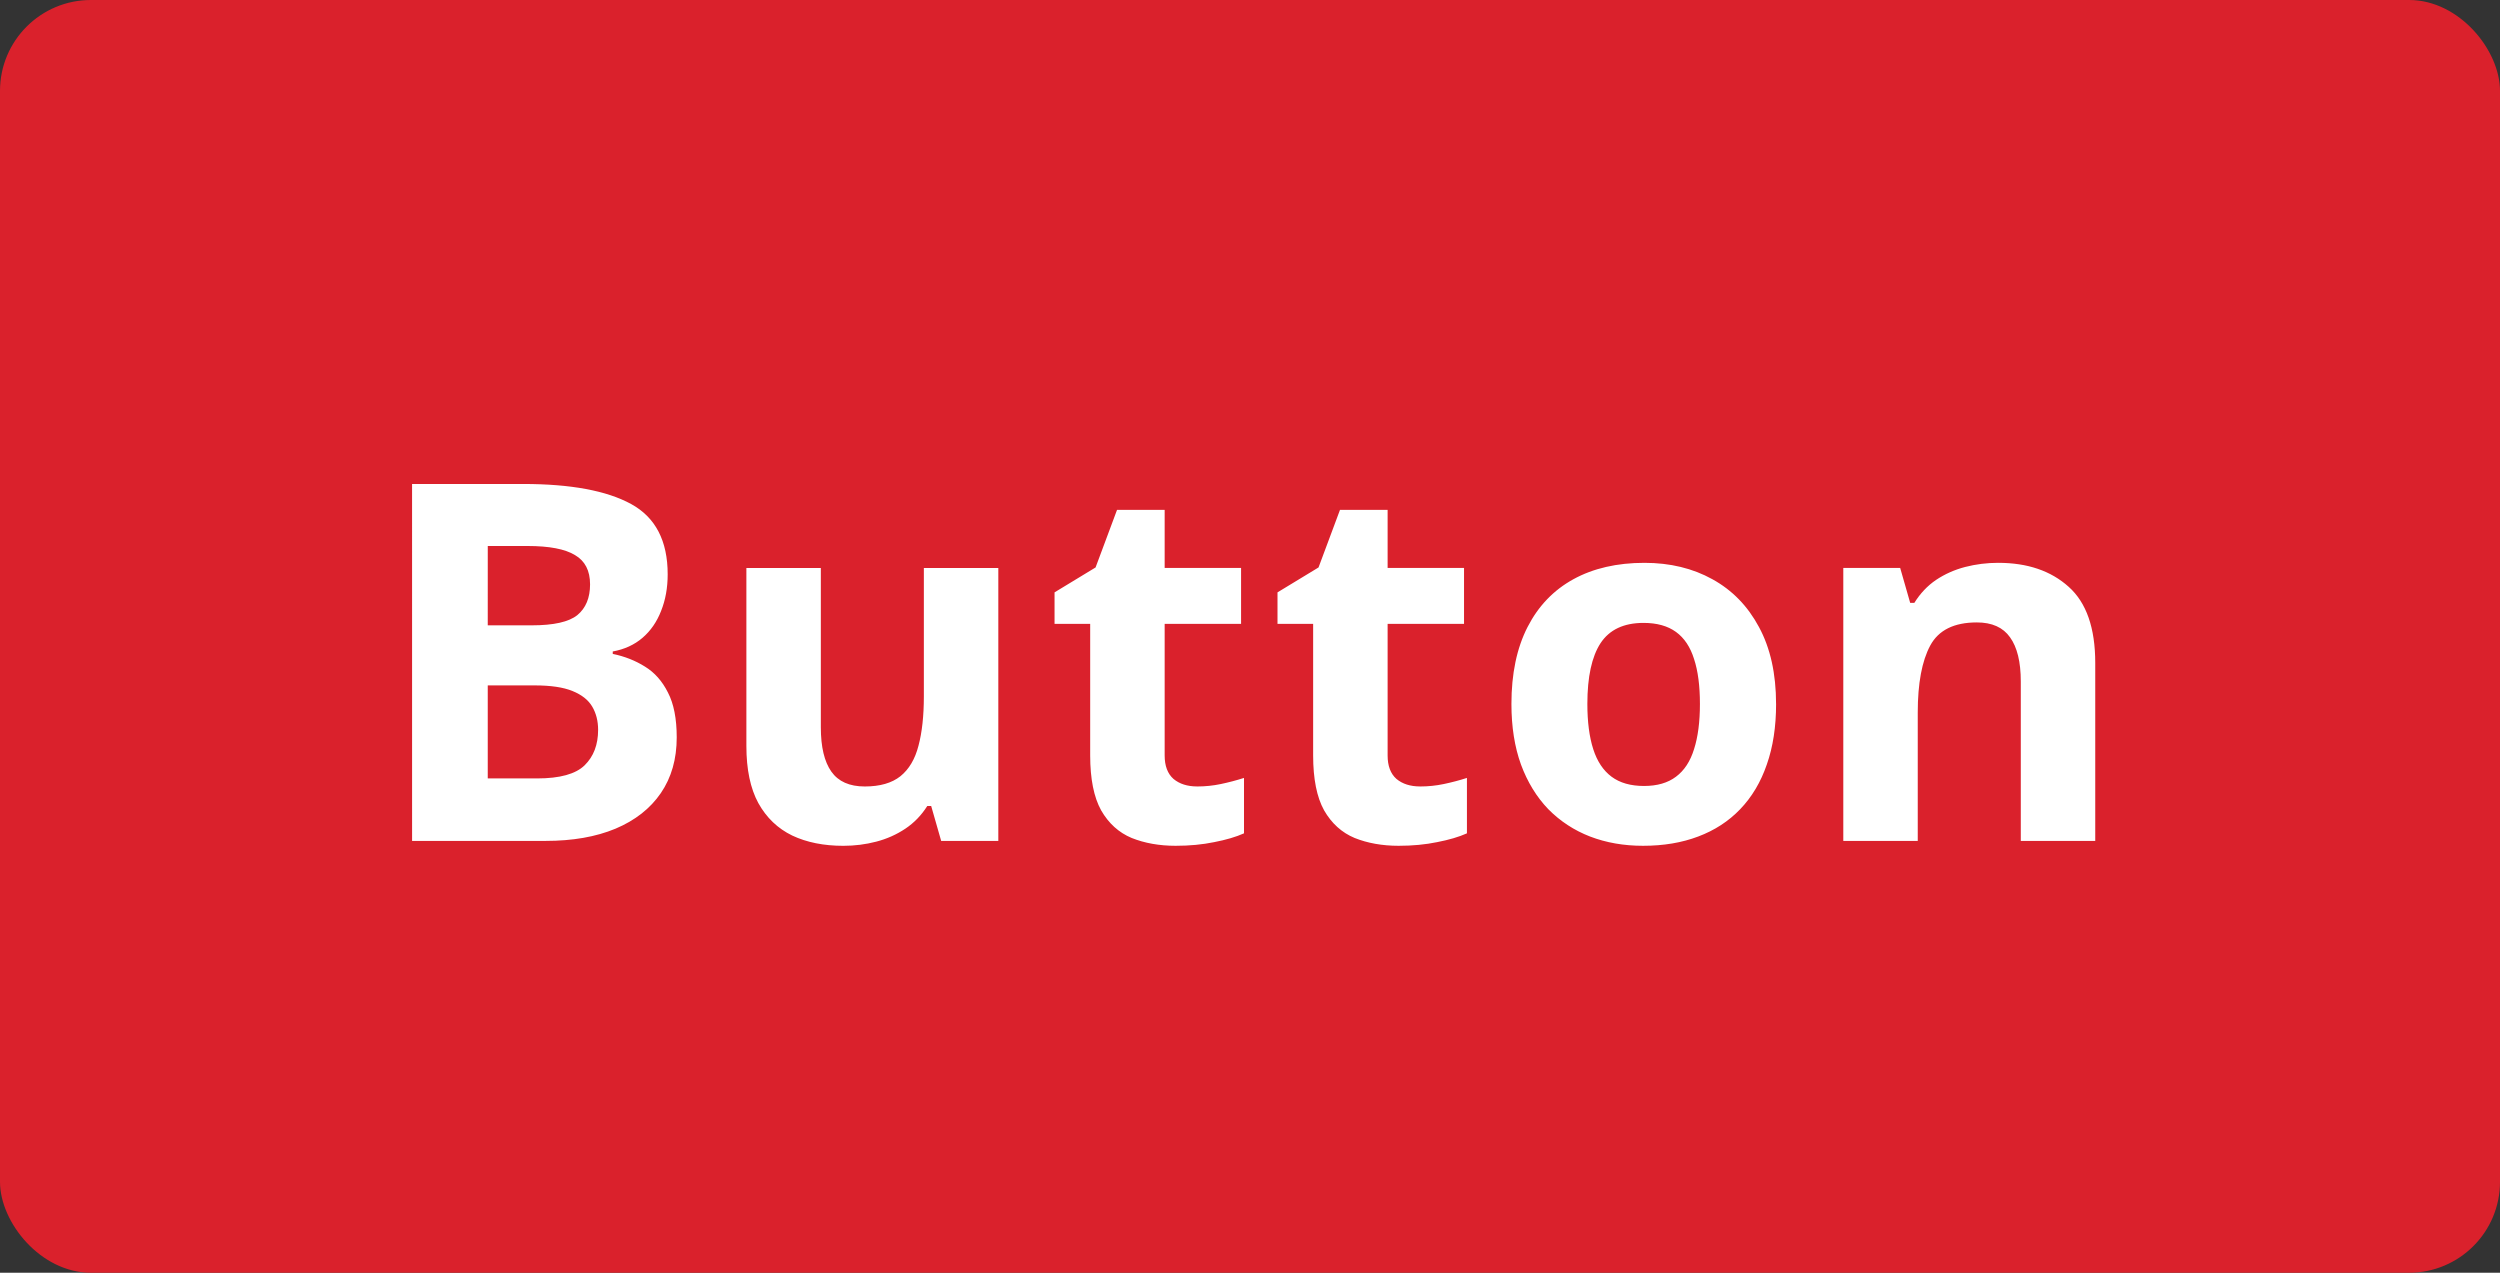 <svg fill="none" height="56" viewBox="0 0 110 56" width="110" xmlns="http://www.w3.org/2000/svg"><rect x="0" y="0" width="110" height="56" fill="#333333" stroke="none"/><rect fill="#da212c" height="56" rx="4" width="110"/><path d="m18.131 21.295h4.888c2.091 0 3.674.294 4.748.881 1.074.587 1.611 1.619 1.611 3.094 0 .594-.097 1.131-.29 1.611-.186.48-.458.874-.816 1.182s-.795.508-1.311.602v.107c.523.107.996.294 1.418.559.422.258.759.637 1.01 1.139.258.494.387 1.153.387 1.976 0 .953-.233 1.769-.698 2.449-.465.68-1.131 1.203-1.998 1.568-.859.358-1.883.537-3.072.537h-5.876zm3.33 6.22h1.934c.967 0 1.636-.15 2.009-.451.372-.308.559-.759.559-1.353 0-.602-.222-1.031-.666-1.289-.437-.265-1.131-.398-2.084-.398h-1.751zm0 2.643v4.093h2.17c1.003 0 1.701-.193 2.095-.58s.591-.906.591-1.558c0-.387-.086-.727-.258-1.02s-.462-.523-.87-.688c-.401-.165-.956-.247-1.665-.247zm22.465-5.167v12.01h-2.514l-.44-1.536h-.172c-.258.408-.58.741-.967.999s-.813.448-1.278.569c-.466.122-.949.183-1.45.183-.859 0-1.608-.15-2.245-.451-.637-.308-1.135-.784-1.493-1.429-.351-.645-.526-1.482-.526-2.514v-7.831h3.276v7.015c0 .859.154 1.508.462 1.944.308.437.798.655 1.472.655.666 0 1.189-.15 1.568-.451.38-.308.644-.755.795-1.343.158-.594.236-1.318.236-2.17v-5.65zm8.747 9.614c.358 0 .705-.036 1.042-.107.344-.072.684-.161 1.021-.269v2.438c-.351.158-.788.286-1.311.387-.516.107-1.081.161-1.697.161-.716 0-1.361-.115-1.934-.344-.566-.236-1.013-.641-1.343-1.214-.322-.58-.483-1.386-.483-2.417v-5.79h-1.568v-1.386l1.805-1.096.945-2.535h2.095v2.557h3.362v2.46h-3.362v5.79c0 .458.129.802.387 1.031.265.222.612.333 1.042.333zm9.81 0c.358 0 .705-.036 1.042-.107.344-.072.684-.161 1.02-.269v2.438c-.351.158-.788.286-1.31.387-.516.107-1.081.161-1.697.161-.716 0-1.361-.115-1.934-.344-.566-.236-1.013-.641-1.343-1.214-.322-.58-.483-1.386-.483-2.417v-5.79h-1.568v-1.386l1.805-1.096.945-2.535h2.095v2.557h3.362v2.46h-3.362v5.79c0 .458.129.802.387 1.031.265.222.612.333 1.042.333zm15.665-3.631c0 1.003-.136 1.891-.408 2.664-.265.773-.655 1.429-1.171 1.966-.508.53-1.124.931-1.848 1.203-.716.272-1.525.408-2.428.408-.845 0-1.622-.136-2.331-.408-.702-.272-1.314-.673-1.837-1.203-.516-.537-.917-1.192-1.203-1.966-.279-.773-.419-1.661-.419-2.664 0-1.332.236-2.46.709-3.384.473-.924 1.146-1.626 2.019-2.105s1.916-.72 3.126-.72c1.124 0 2.12.24 2.986.72.874.48 1.558 1.182 2.052 2.105.501.924.752 2.052.752 3.384zm-8.304 0c0 .788.086 1.45.258 1.987.172.537.441.942.806 1.214s.842.408 1.429.408c.58 0 1.049-.136 1.407-.408.365-.272.63-.677.795-1.214.172-.537.258-1.2.258-1.987 0-.795-.086-1.454-.258-1.976-.165-.53-.43-.927-.795-1.192-.365-.265-.841-.398-1.429-.398-.867 0-1.497.297-1.891.892-.387.594-.58 1.486-.58 2.675zm18.082-6.209c1.282 0 2.313.351 3.094 1.053.781.695 1.171 1.812 1.171 3.352v7.831h-3.276v-7.015c0-.859-.158-1.508-.473-1.944-.308-.437-.795-.655-1.461-.655-1.003 0-1.687.34-2.052 1.02-.365.68-.548 1.661-.548 2.943v5.65h-3.276v-12.01h2.503l.44 1.536h.183c.258-.415.577-.752.956-1.01.387-.258.813-.448 1.278-.569.473-.122.96-.183 1.461-.183z" fill="#fff"/></svg>